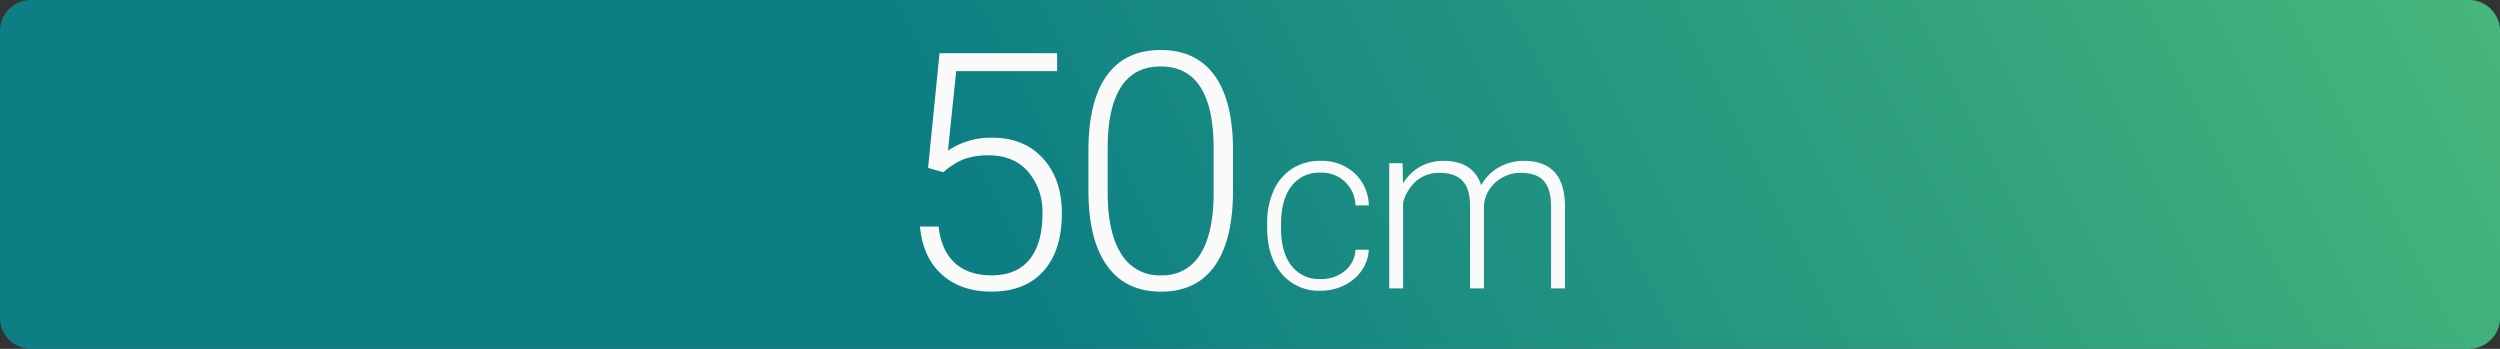 <svg xmlns="http://www.w3.org/2000/svg" xmlns:xlink="http://www.w3.org/1999/xlink" width="645" height="90" viewBox="0 0 645 90">
  <rect x="0" y="0" width="645" height="90" fill="#333333" stroke="none"/>
  <defs>
    <linearGradient id="新規グラデーションスウォッチ_7" data-name="新規グラデーションスウォッチ 7" x1="18351.81" y1="19440.488" x2="17879.087" y2="19679.276" gradientTransform="translate(18507.004 19570) rotate(180)" gradientUnits="userSpaceOnUse">
      <stop offset="0.219" stop-color="#00969e"/>
      <stop offset="0.939" stop-color="#4ee192"/>
      <stop offset="1" stop-color="#55e791"/>
    </linearGradient>
    <symbol id="新規シンボル_2" data-name="新規シンボル 2" viewBox="0 0 645 90">
      <path d="M8,0H637a8,8,0,0,1,8,8V82a8,8,0,0,1-8,8H8a8,8,0,0,1-8-8V8A8,8,0,0,1,8,0Z" style="opacity: 0.76;fill: url(#新規グラデーションスウォッチ_7)"/>
    </symbol>
  </defs>
  <g id="レイヤー_2" data-name="レイヤー 2">
    <g id="レイヤー_1-2" data-name="レイヤー 1">
      <g>
        <use width="645" height="90" xlink:href="#新規シンボル_2"/>
        <g>
          <g>
            <path d="M239.444,43.322,242.4,13.733h30.339v4.626H246.7l-2.125,20.5a19.742,19.742,0,0,1,11.419-3.334q8.209,0,13.086,5.334t4.876,14.211q0,9.587-4.751,14.878t-13.378,5.292q-7.918,0-12.836-4.417T237.36,58.45h4.793q.708,6.21,4.209,9.4t9.46,3.187q6.5,0,9.814-4.125t3.314-11.753a15.857,15.857,0,0,0-3.709-10.877q-3.711-4.207-10.127-4.209a19.1,19.1,0,0,0-6.168.9,16.834,16.834,0,0,0-5.543,3.479Z" style="fill: #fafafa"/>
            <path d="M318.116,49.115q0,12.835-4.71,19.483t-13.877,6.646q-9,0-13.794-6.521T280.817,49.74V38.863q0-12.794,4.751-19.379T299.445,12.9q9,0,13.753,6.356t4.918,18.732Zm-5-10.878q0-10.417-3.4-15.753T299.445,17.15q-6.75,0-10.168,5.209t-3.5,15.378V49.656q0,10.377,3.521,15.878a11.41,11.41,0,0,0,10.232,5.5,11.241,11.241,0,0,0,10.105-5.376q3.44-5.376,3.481-15.753Z" style="fill: #fafafa"/>
          </g>
          <g>
            <path d="M340.721,71.992a9.444,9.444,0,0,0,6.258-2.105,7.417,7.417,0,0,0,2.733-5.451h3.434a10.125,10.125,0,0,1-1.851,5.39,11.607,11.607,0,0,1-4.525,3.809,13.653,13.653,0,0,1-6.049,1.374,12.487,12.487,0,0,1-10.08-4.421q-3.717-4.419-3.718-11.887V57.626a20.184,20.184,0,0,1,1.673-8.452,12.887,12.887,0,0,1,4.793-5.675,13.232,13.232,0,0,1,7.3-2,12.466,12.466,0,0,1,8.766,3.166A11.546,11.546,0,0,1,353.146,53h-3.434a8.648,8.648,0,0,0-9.02-8.452,8.91,8.91,0,0,0-7.512,3.494q-2.673,3.493-2.673,9.8v1.046q0,6.182,2.673,9.646A8.972,8.972,0,0,0,340.721,71.992Z" style="fill: #fafafa"/>
            <path d="M361.859,42.1l.119,5.256a11.953,11.953,0,0,1,4.48-4.39,12.282,12.282,0,0,1,5.973-1.464q7.646,0,9.707,6.273a12.13,12.13,0,0,1,4.629-4.645,12.831,12.831,0,0,1,6.392-1.628q10.392,0,10.6,11.35V74.411h-3.584V53.116q-.029-4.331-1.866-6.421T392.323,44.6a9.526,9.526,0,0,0-6.511,2.494,8.81,8.81,0,0,0-2.957,5.928V74.411h-3.584V52.848q-.03-4.152-1.956-6.2T371.386,44.6a9.014,9.014,0,0,0-5.794,1.926,11.3,11.3,0,0,0-3.584,5.72V74.411h-3.584V42.1Z" style="fill: #fafafa"/>
          </g>
        </g>
      </g>
    </g>
  </g>
</svg>
